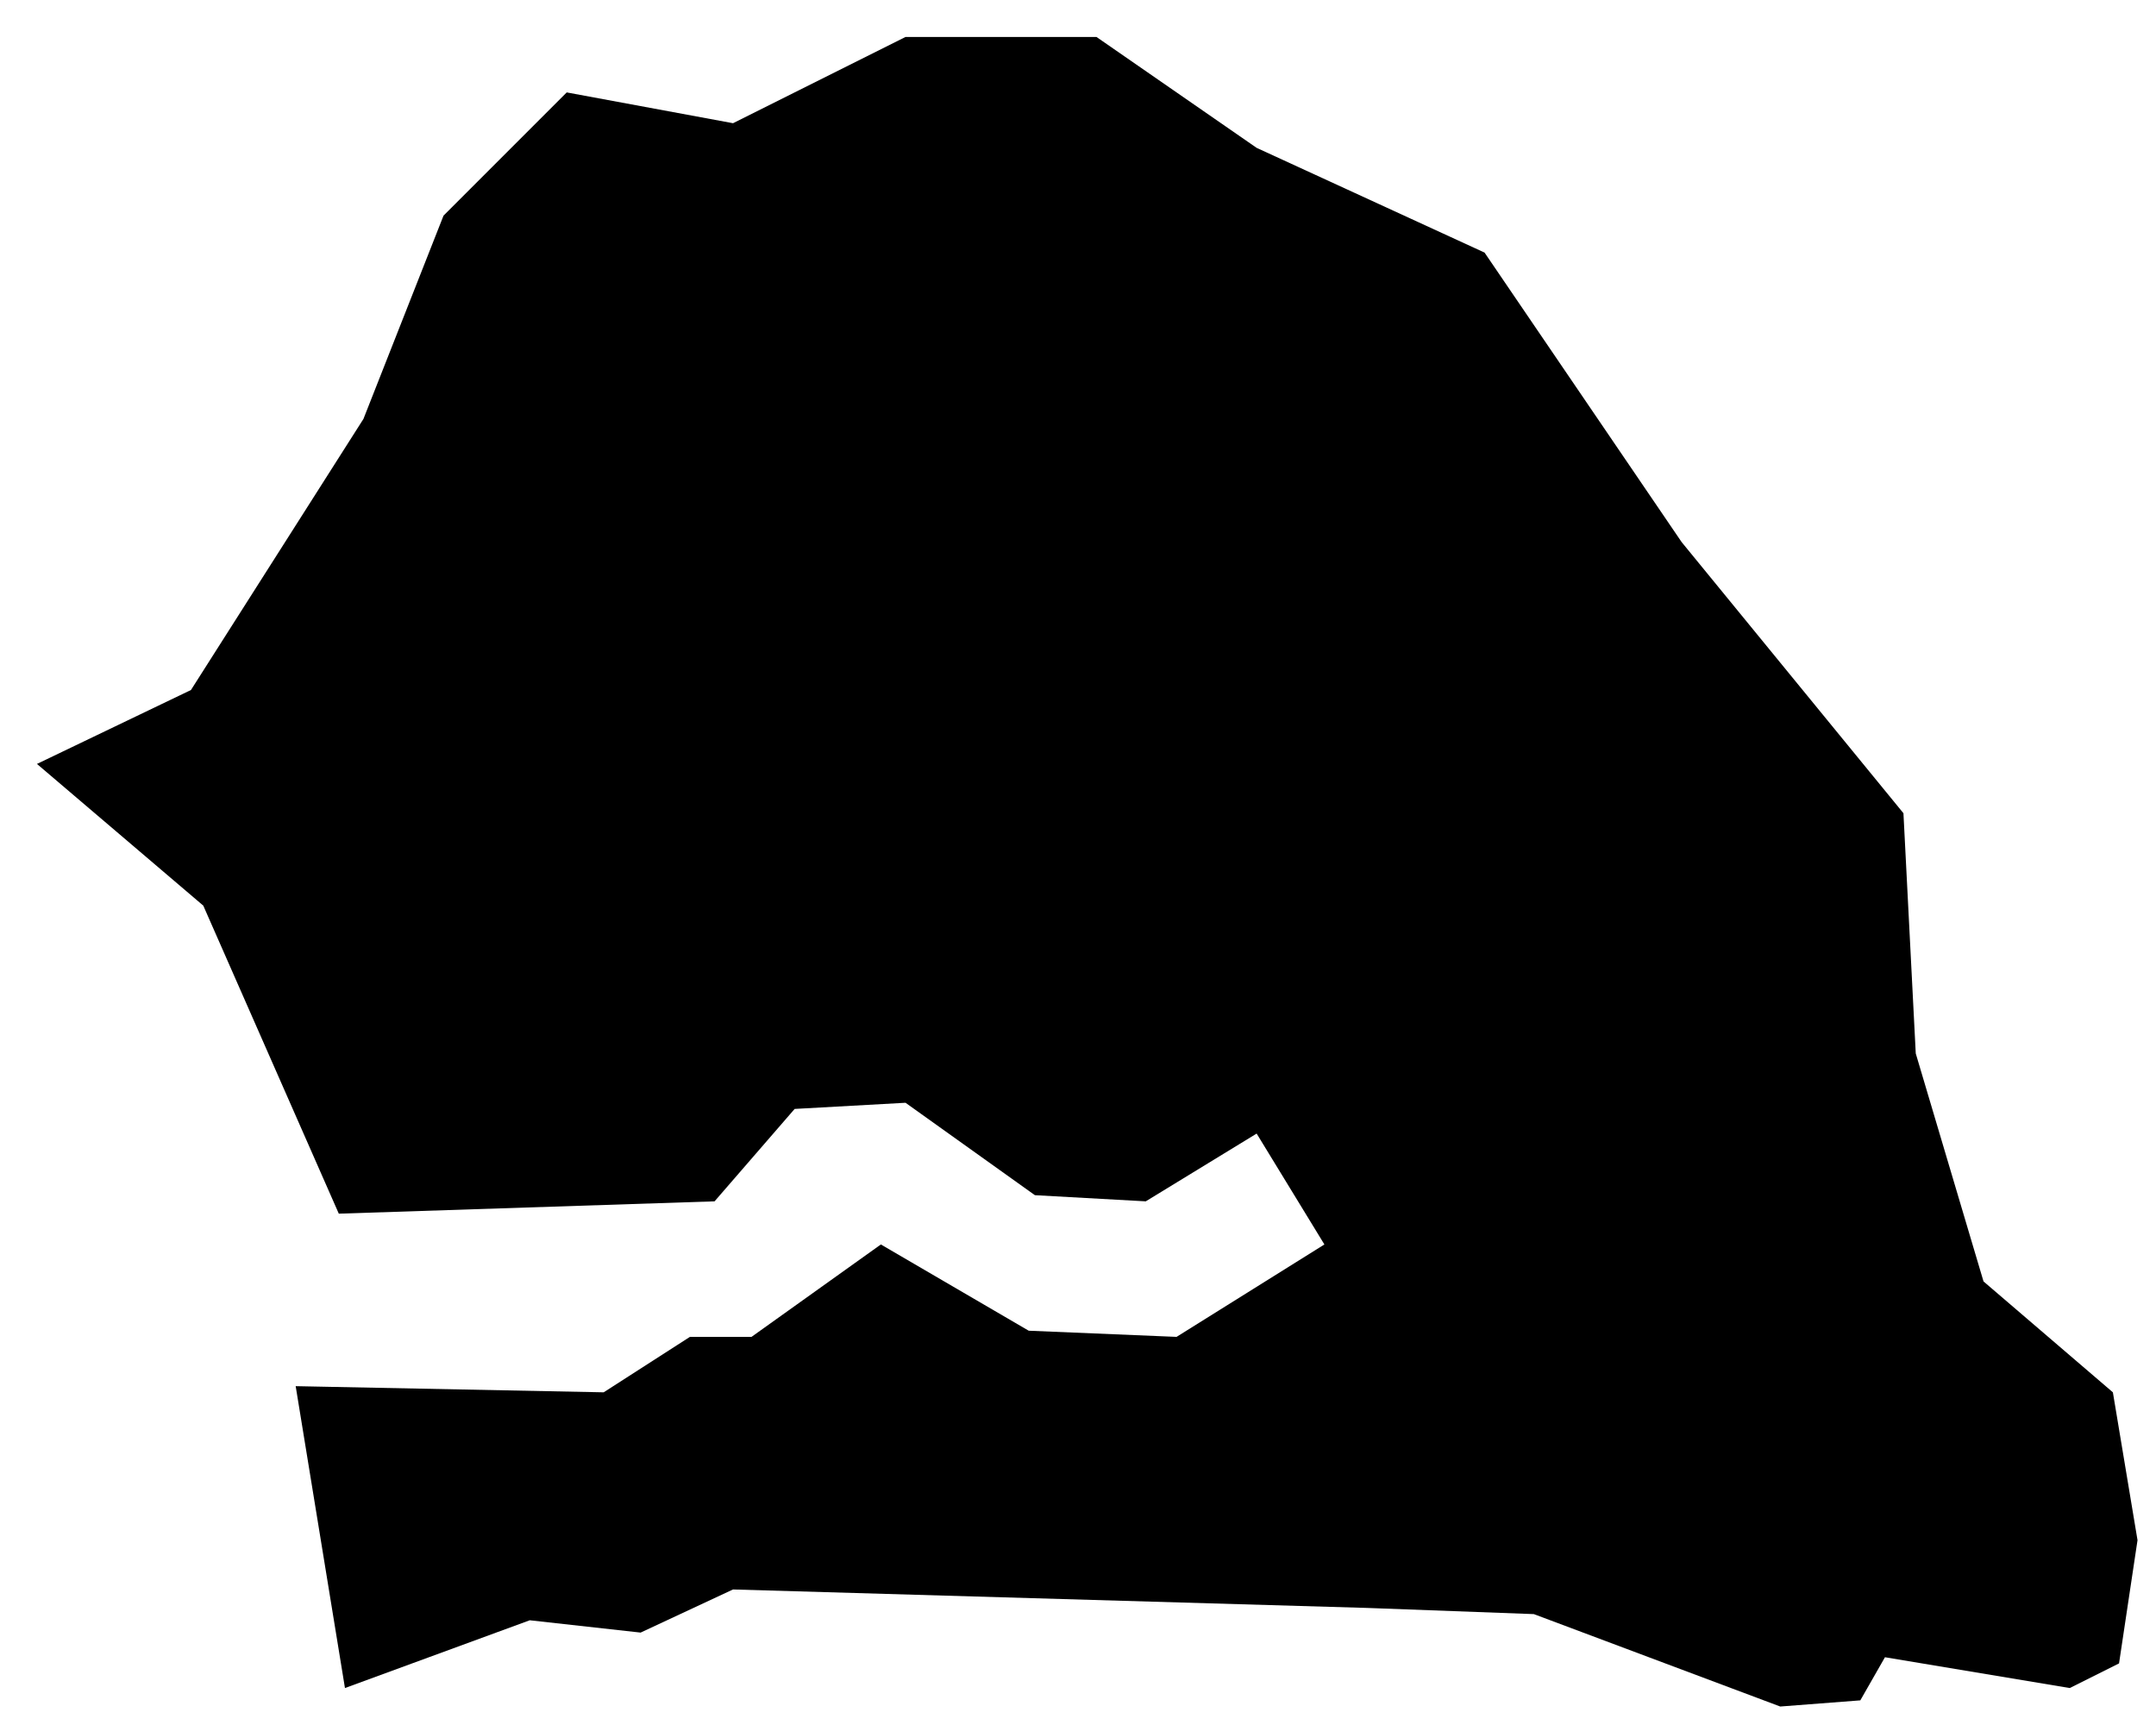 <?xml version="1.0" encoding="UTF-8"?>
<svg width="35px" height="28px" viewBox="0 0 35 28" version="1.1" xmlns="http://www.w3.org/2000/svg" xmlns:xlink="http://www.w3.org/1999/xlink">
    <title>SN</title>
    <g id="Page-1" stroke="none" stroke-width="1" fill="none" fill-rule="evenodd">
        <g id="map-optimized" transform="translate(-867.5, -390.1)" fill="#000000" fill-rule="nonzero">
            <polygon id="SN" points="898.4 403.3 894.8 398.9 891.6 394.2 887.9 392.5 885.3 390.7 882.2 390.7 879.4 392.1 876.7 391.6 874.7 393.6 873.4 396.9 870.6 401.3 868.1 402.5 870.8 404.8 873 409.8 879.1 409.6 880.4 408.1 882.2 408 884.3 409.5 886.1 409.6 887.9 408.5 889 410.3 886.6 411.8 884.2 411.7 881.8 410.3 879.7 411.8 878.7 411.8 877.3 412.7 872.3 412.6 873.1 417.5 876.1 416.4 877.9 416.6 879.4 415.9 889.7 416.2 892.4 416.3 896.4 417.8 897.7 417.7 898.1 417 901.1 417.5 901.9 417.1 902.2 415.1 901.8 412.7 899.7 410.9 898.6 407.2"></polygon>
        </g>
    </g>
</svg>